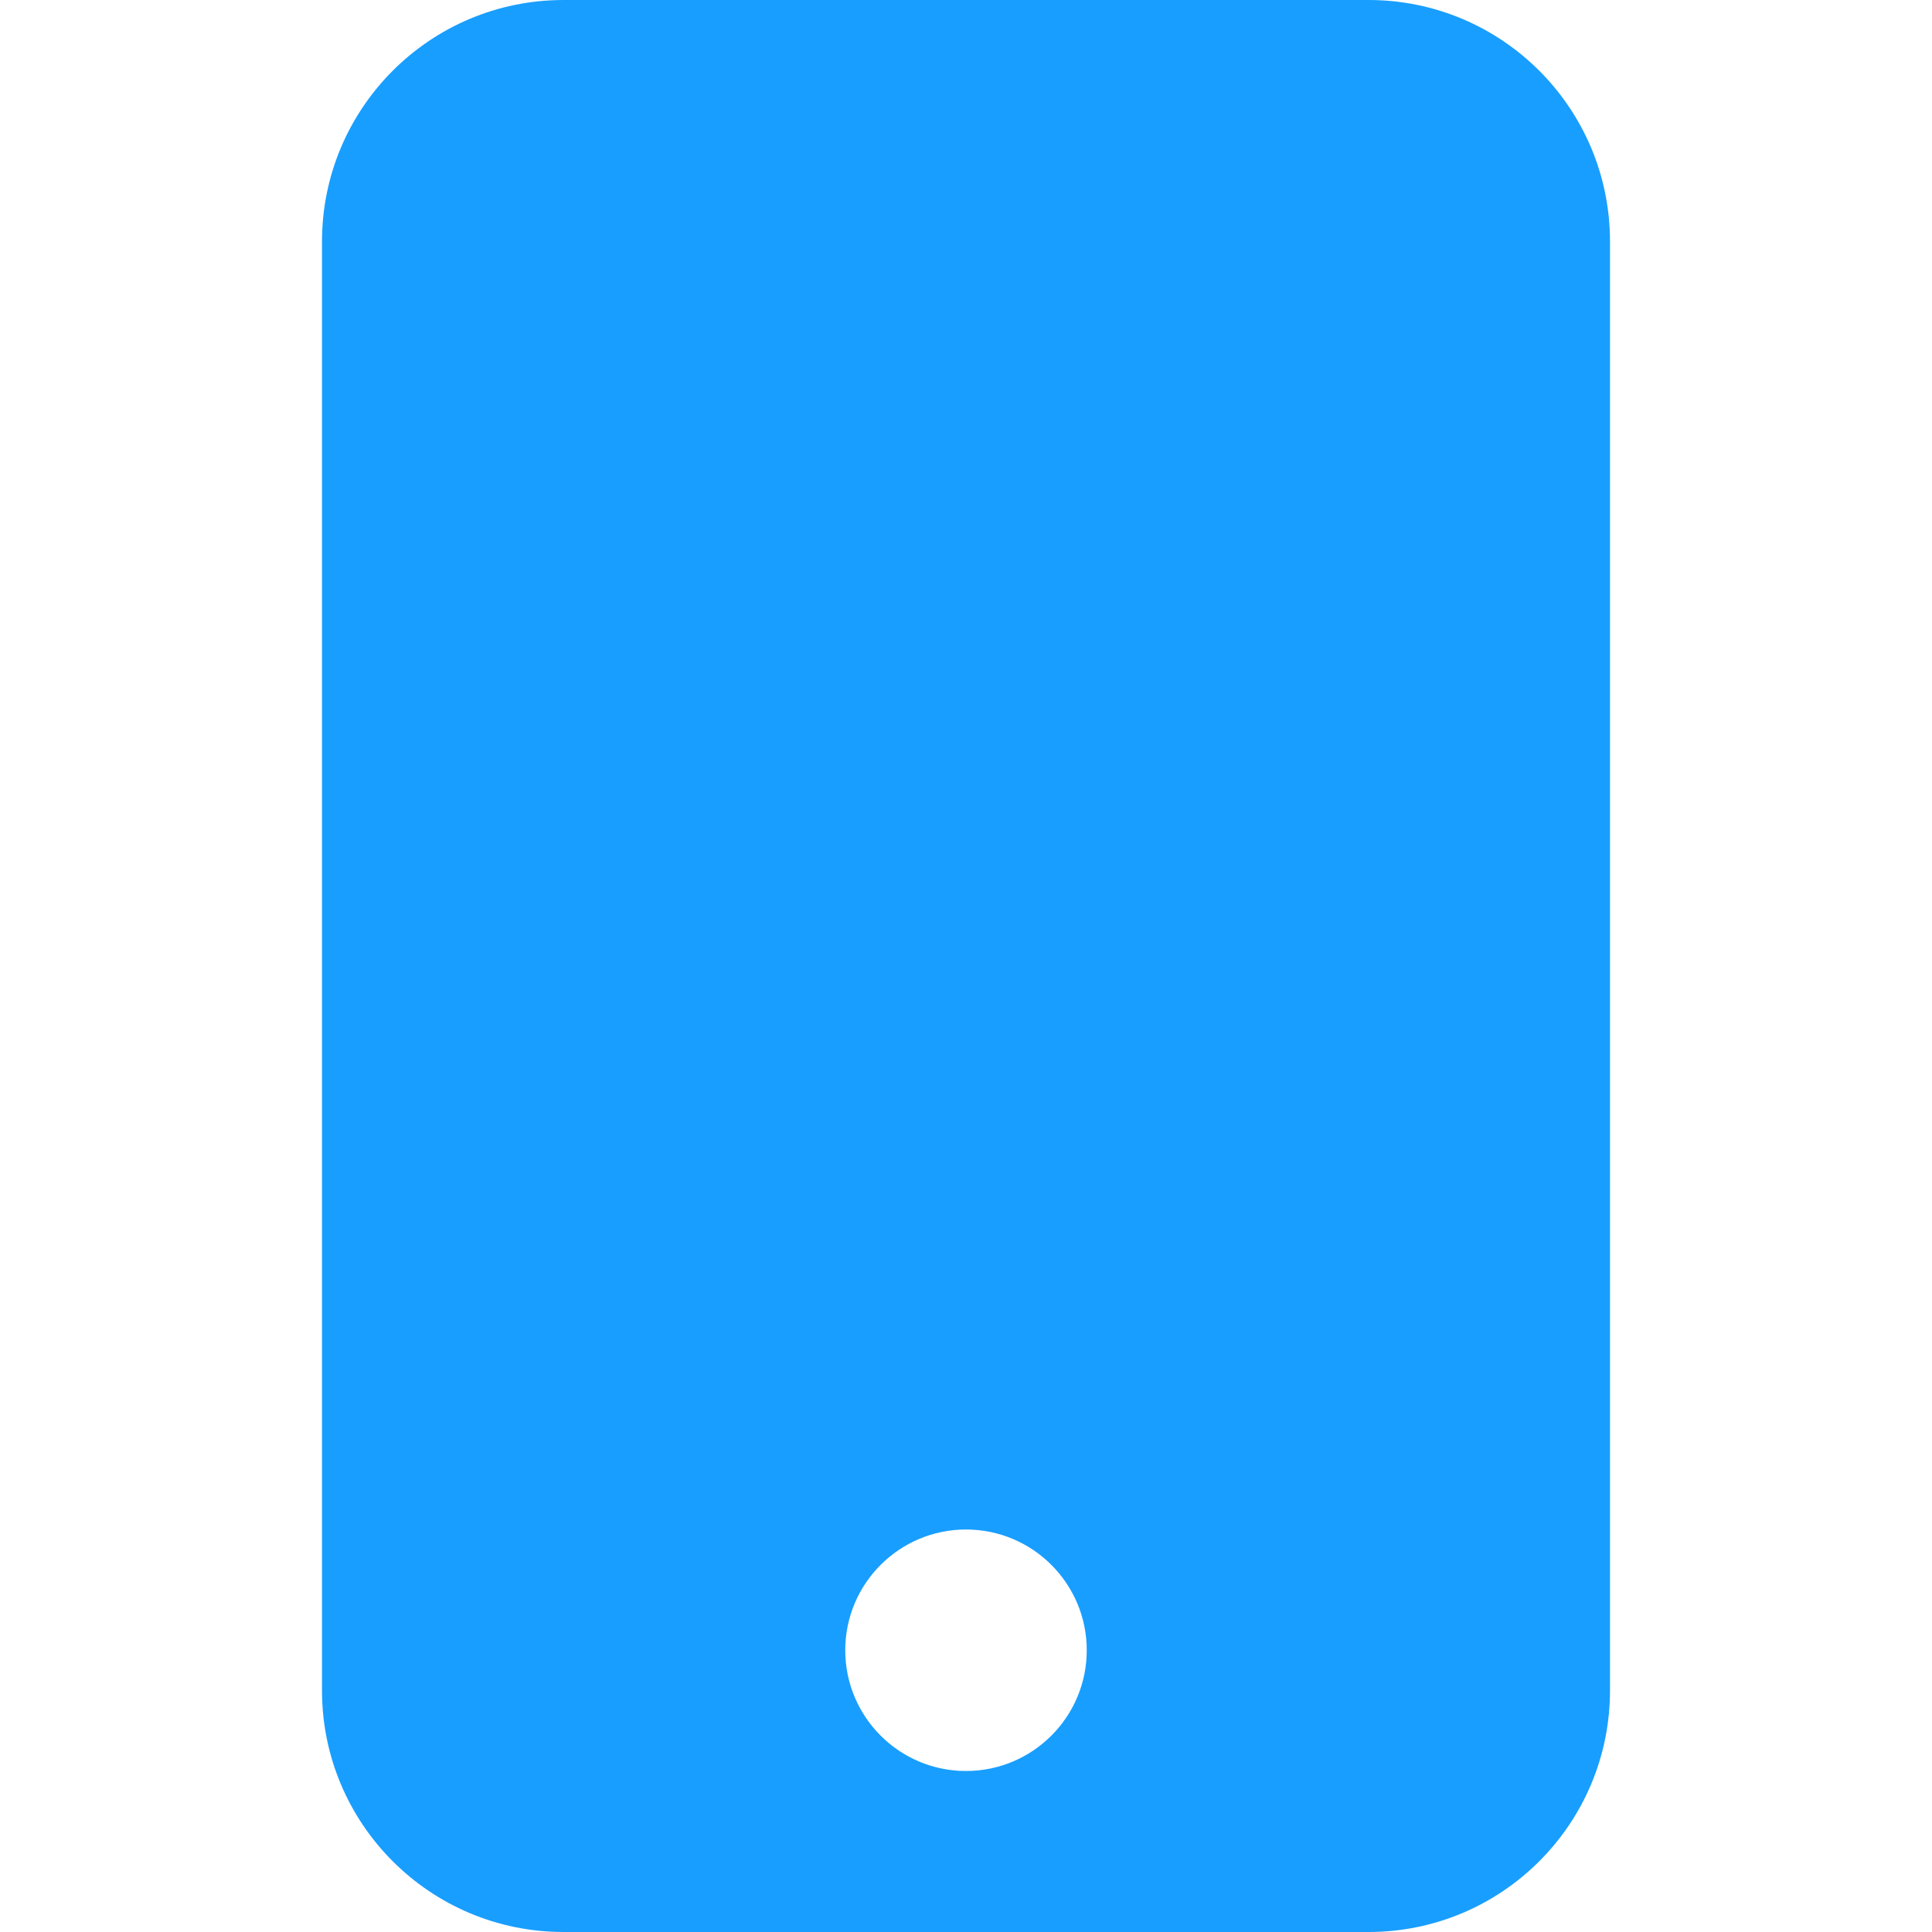 <svg width="24" height="24" viewBox="0 0 24 24" fill="none" xmlns="http://www.w3.org/2000/svg">
<path fill-rule="evenodd" clip-rule="evenodd" d="M12 19C12.828 19 13.5 19.672 13.5 20.5C13.5 21.328 12.828 22 12 22C11.172 22 10.5 21.328 10.5 20.5C10.5 19.672 11.172 19 12 19ZM7 0H17C18.657 0 20 1.343 20 3V21C20 22.657 18.657 24 17 24H7C5.343 24 4 22.657 4 21V3C4 1.343 5.343 0 7 0Z" fill="#189EFF"/>
</svg>
